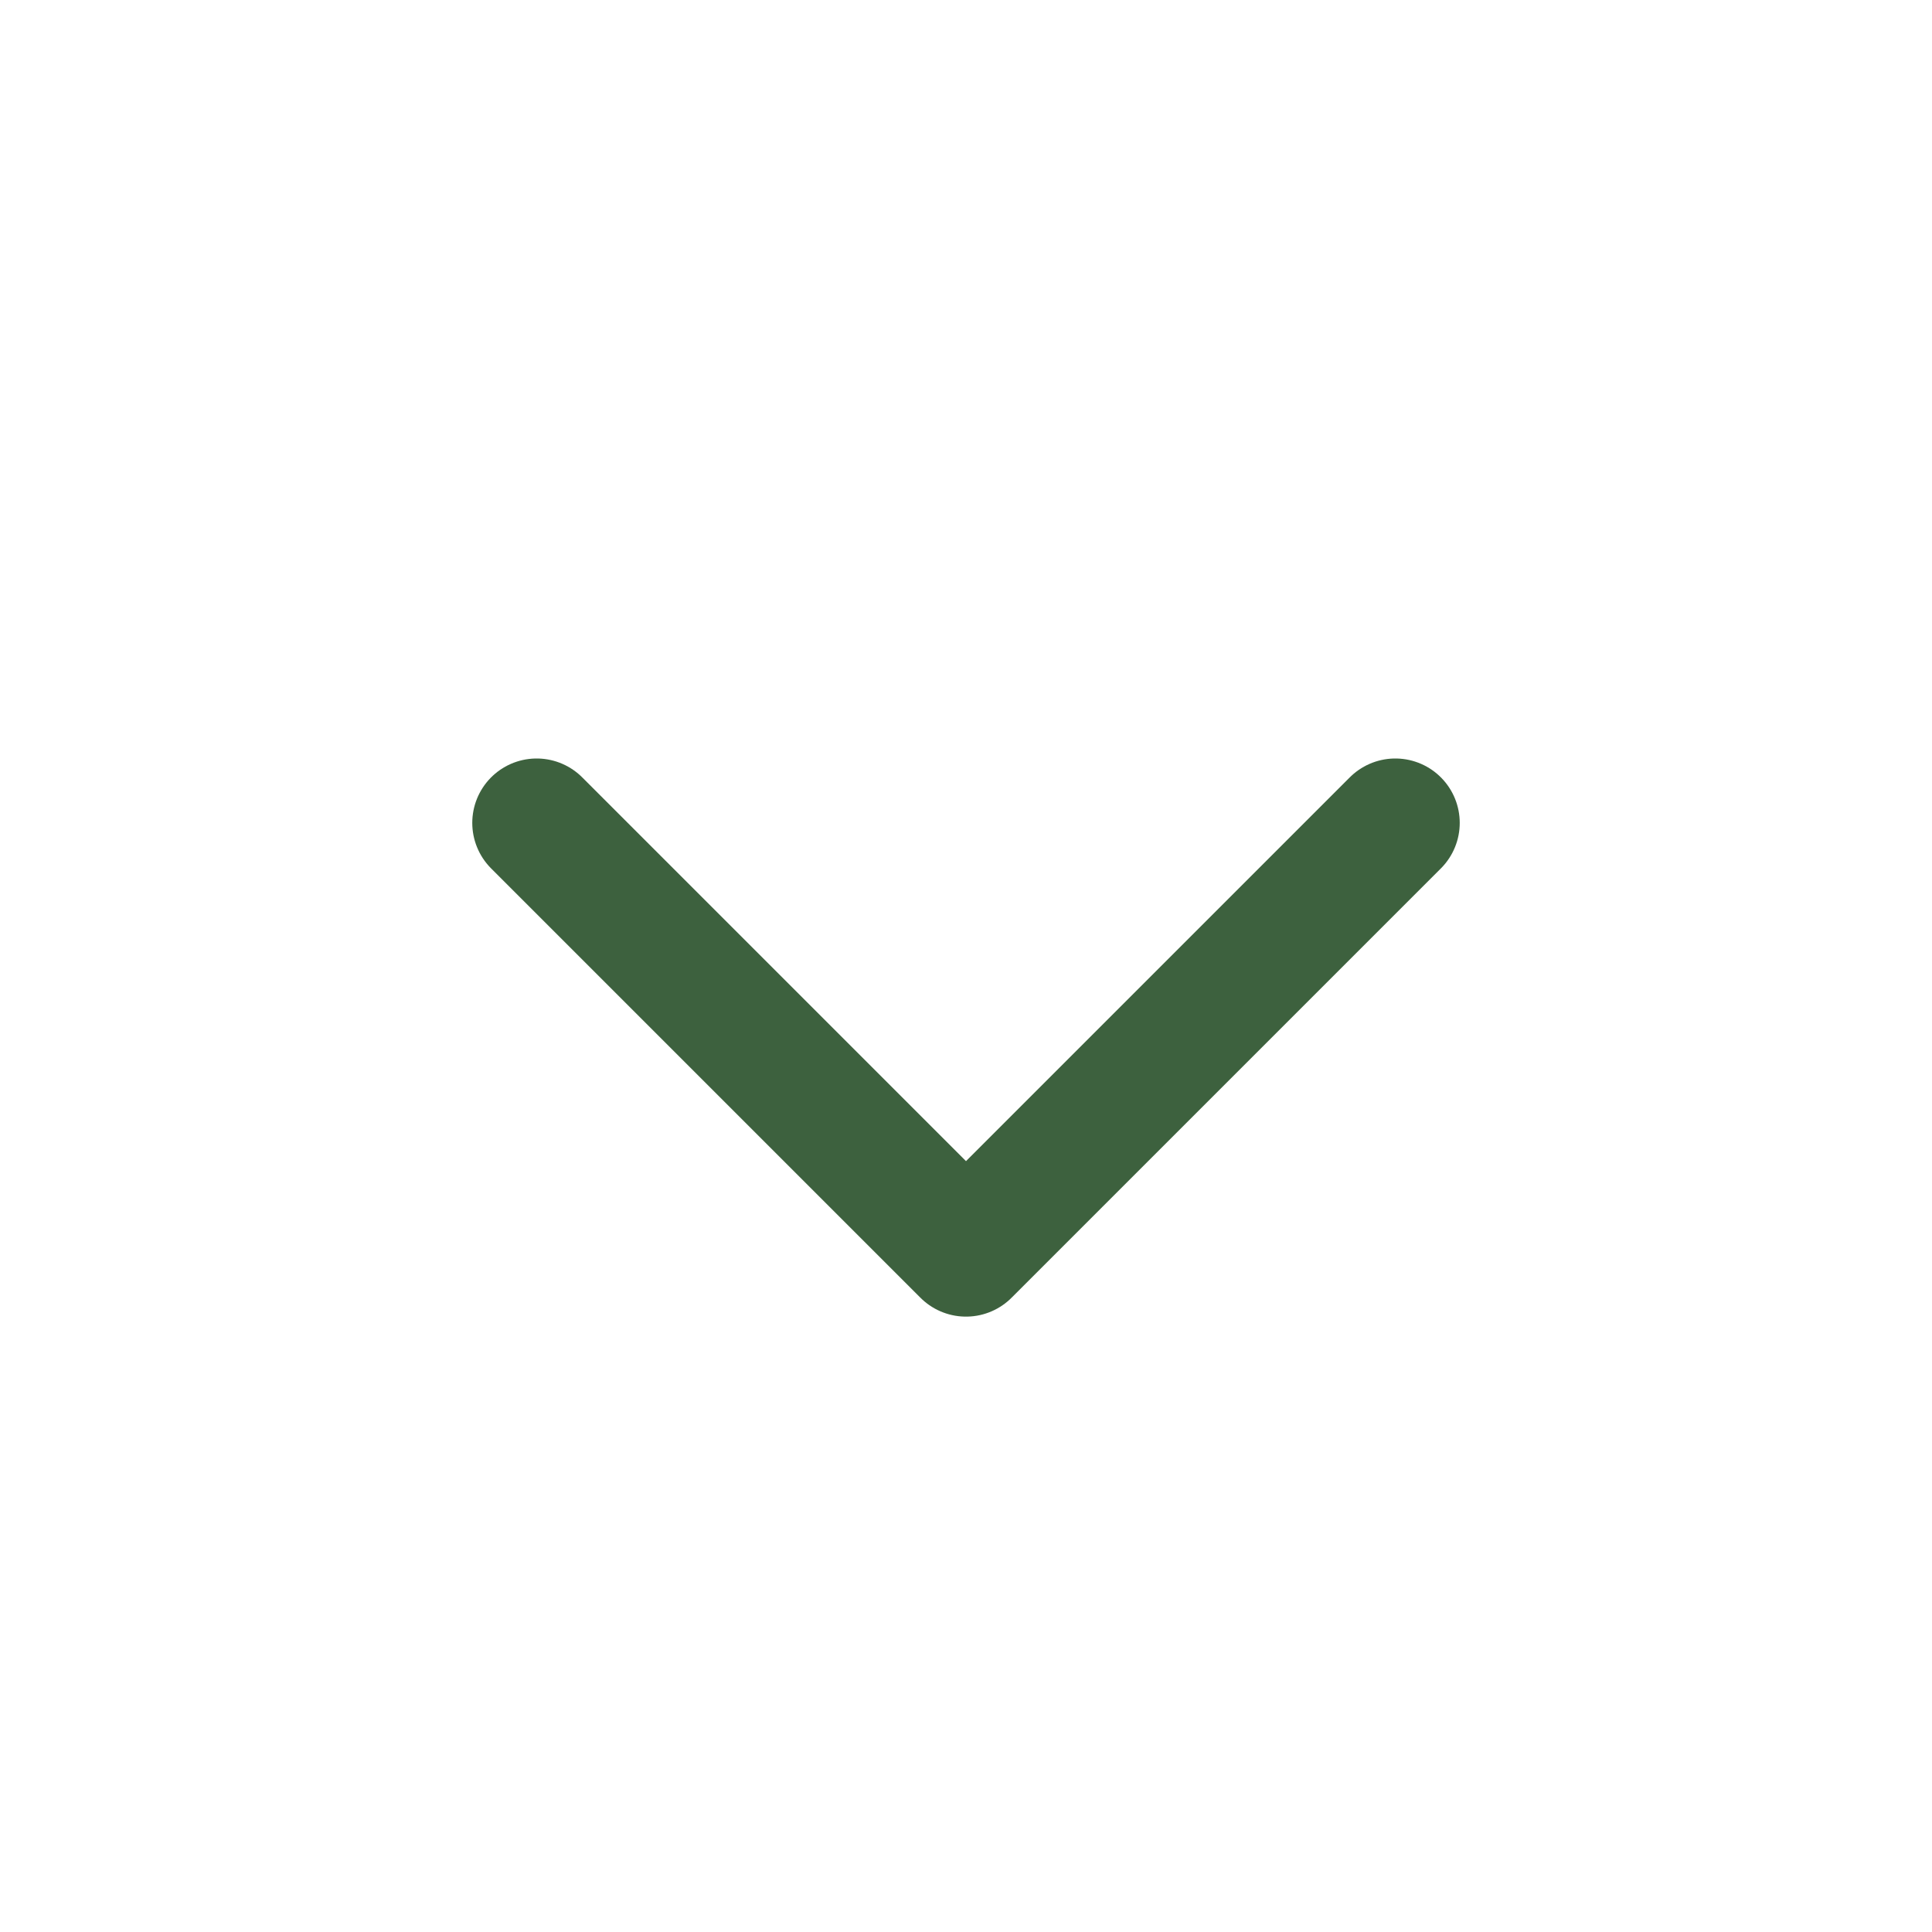 <?xml version="1.0" encoding="UTF-8"?><svg id="Layer_2" xmlns="http://www.w3.org/2000/svg" viewBox="0 0 27 27"><defs><style>.cls-1{fill:none;stroke:#3d613e;stroke-linecap:round;stroke-linejoin:round;stroke-width:1.8px;}</style></defs><polyline class="cls-1" points="7.5 11.5 13.5 17.5 19.5 11.5"/></svg>